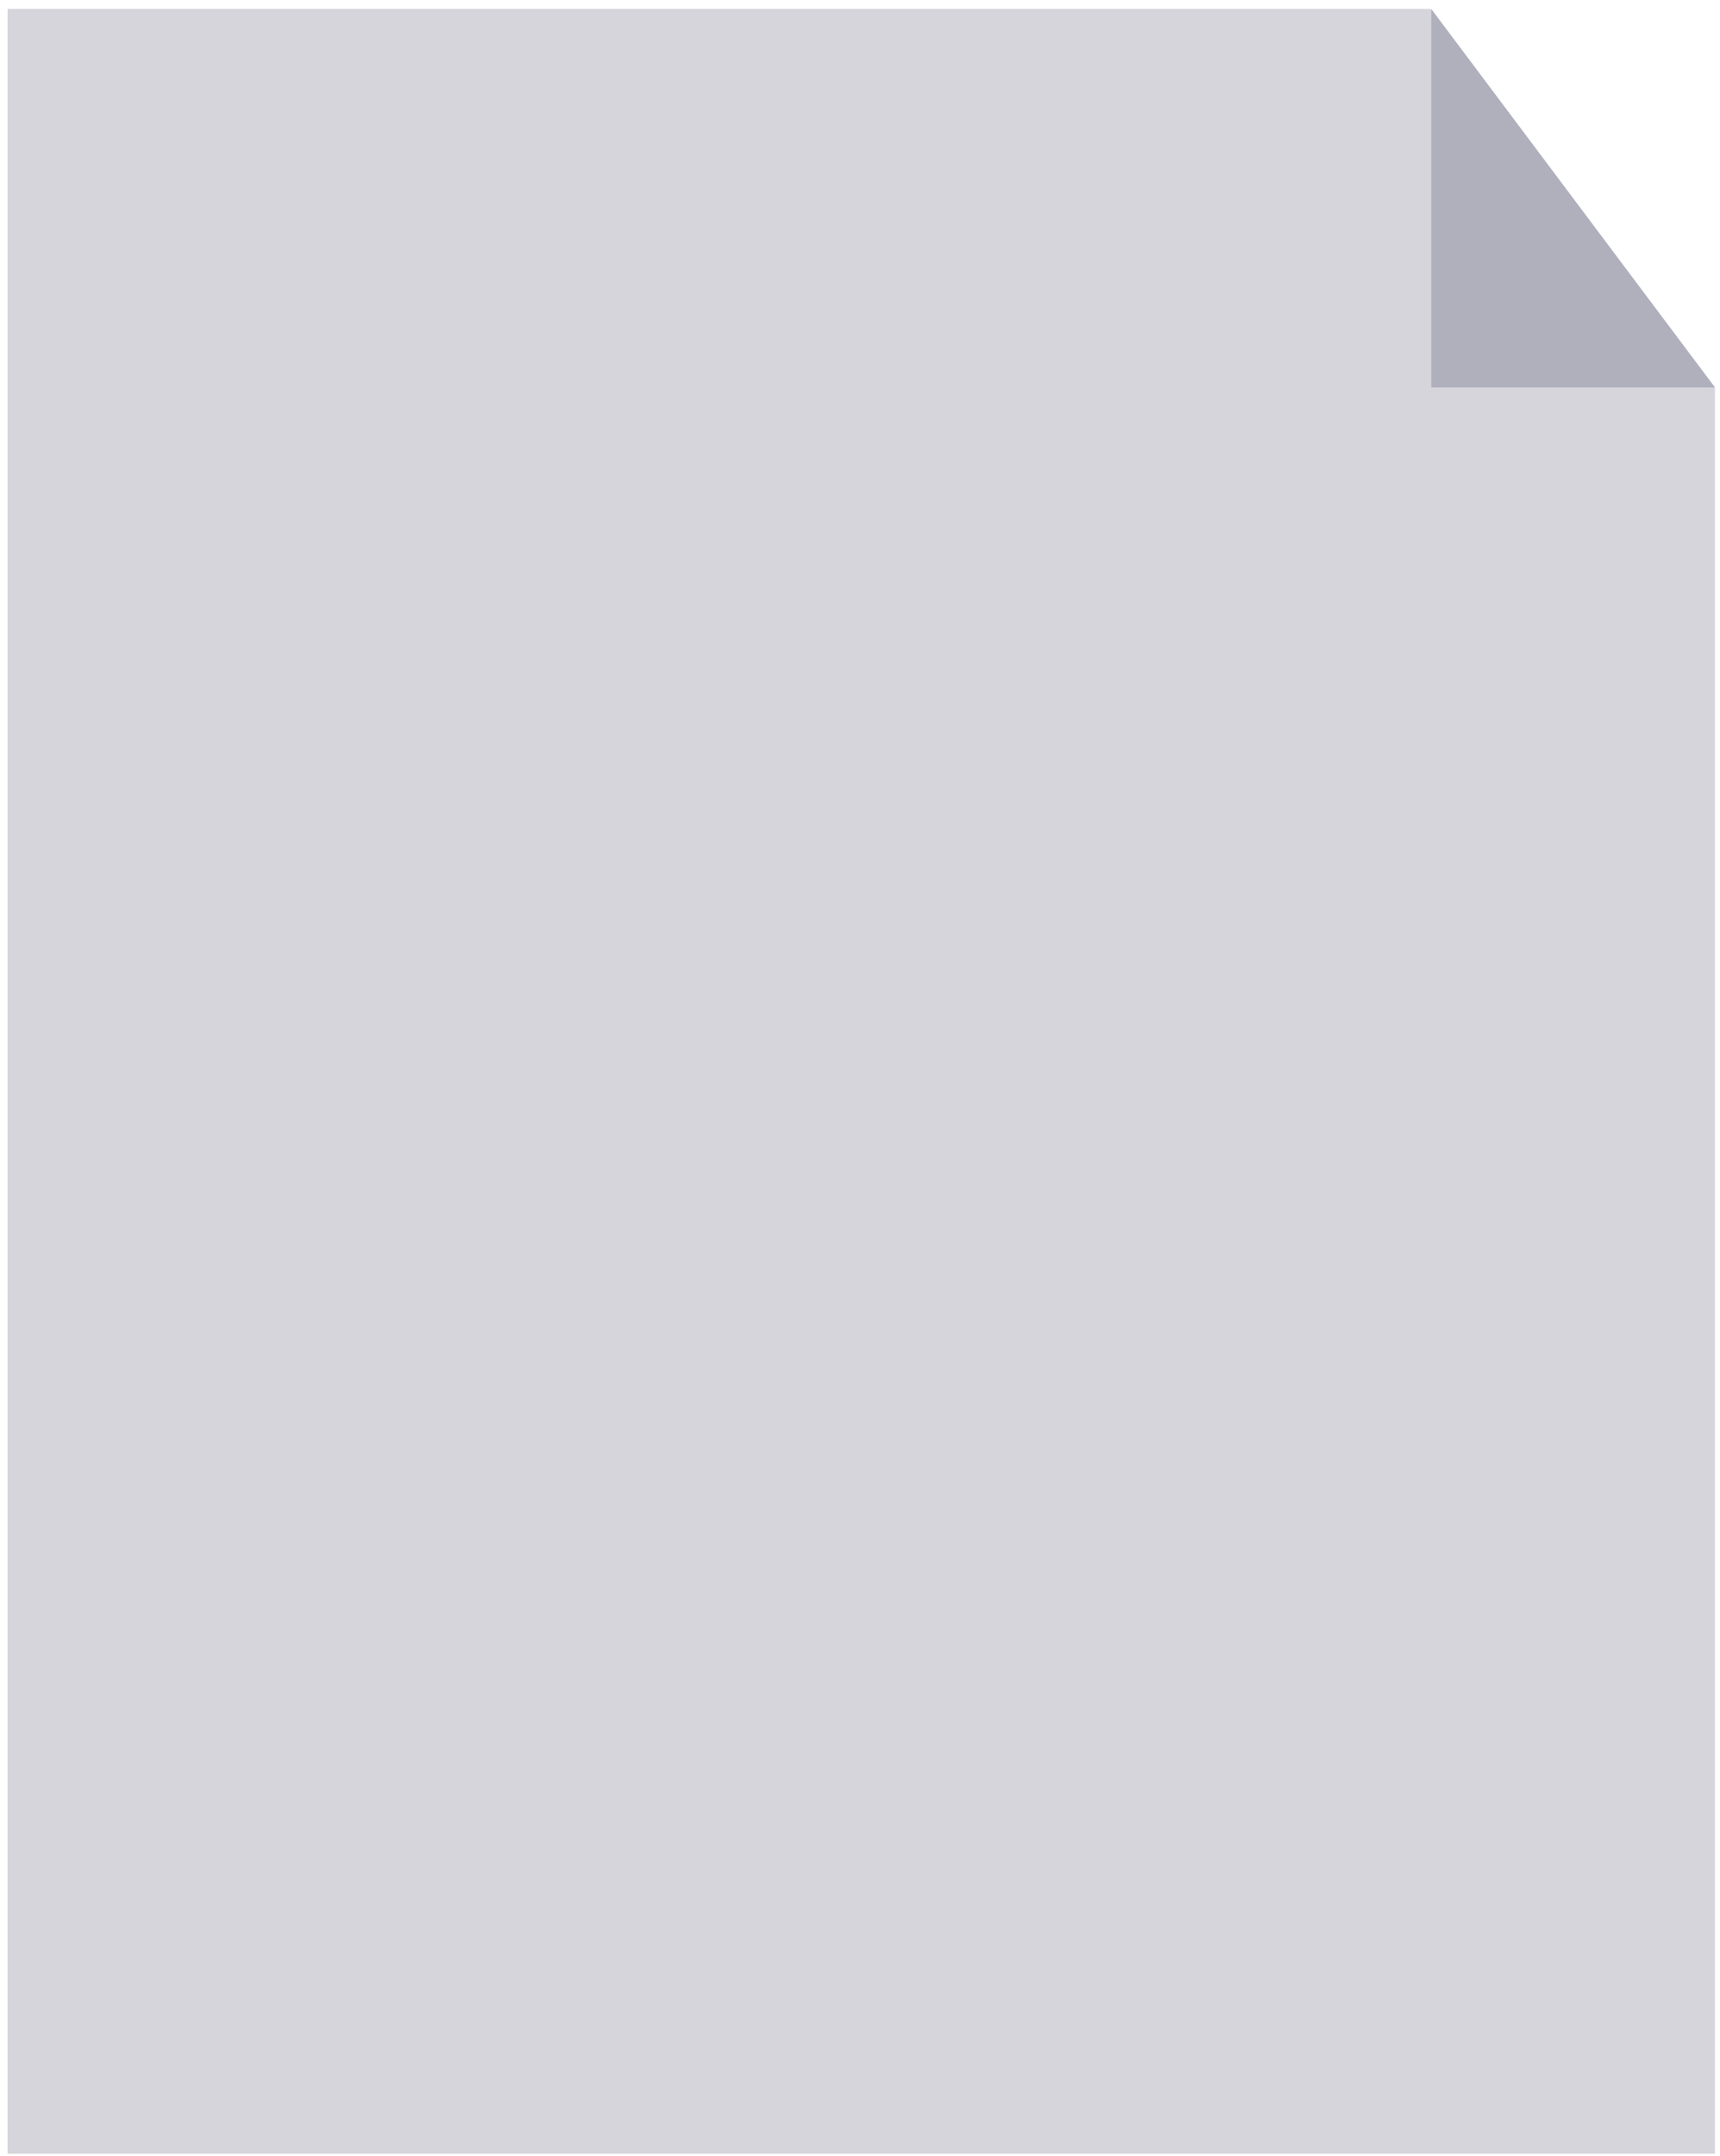 <?xml version="1.0" encoding="UTF-8"?> <svg xmlns="http://www.w3.org/2000/svg" width="170" height="213" viewBox="0 0 170 213" fill="none"><path d="M169.031 212.281L1.219 212.281L1.219 1.344L141.141 1.344L169.031 38.421L169.031 212.281Z" fill="#D5D5DB" stroke="#D5D5DB" stroke-width="0.938"></path><path d="M169.5 38.273L141.463 38.273L141.463 0.883L169.5 38.273Z" fill="#B0B0BC"></path></svg> 